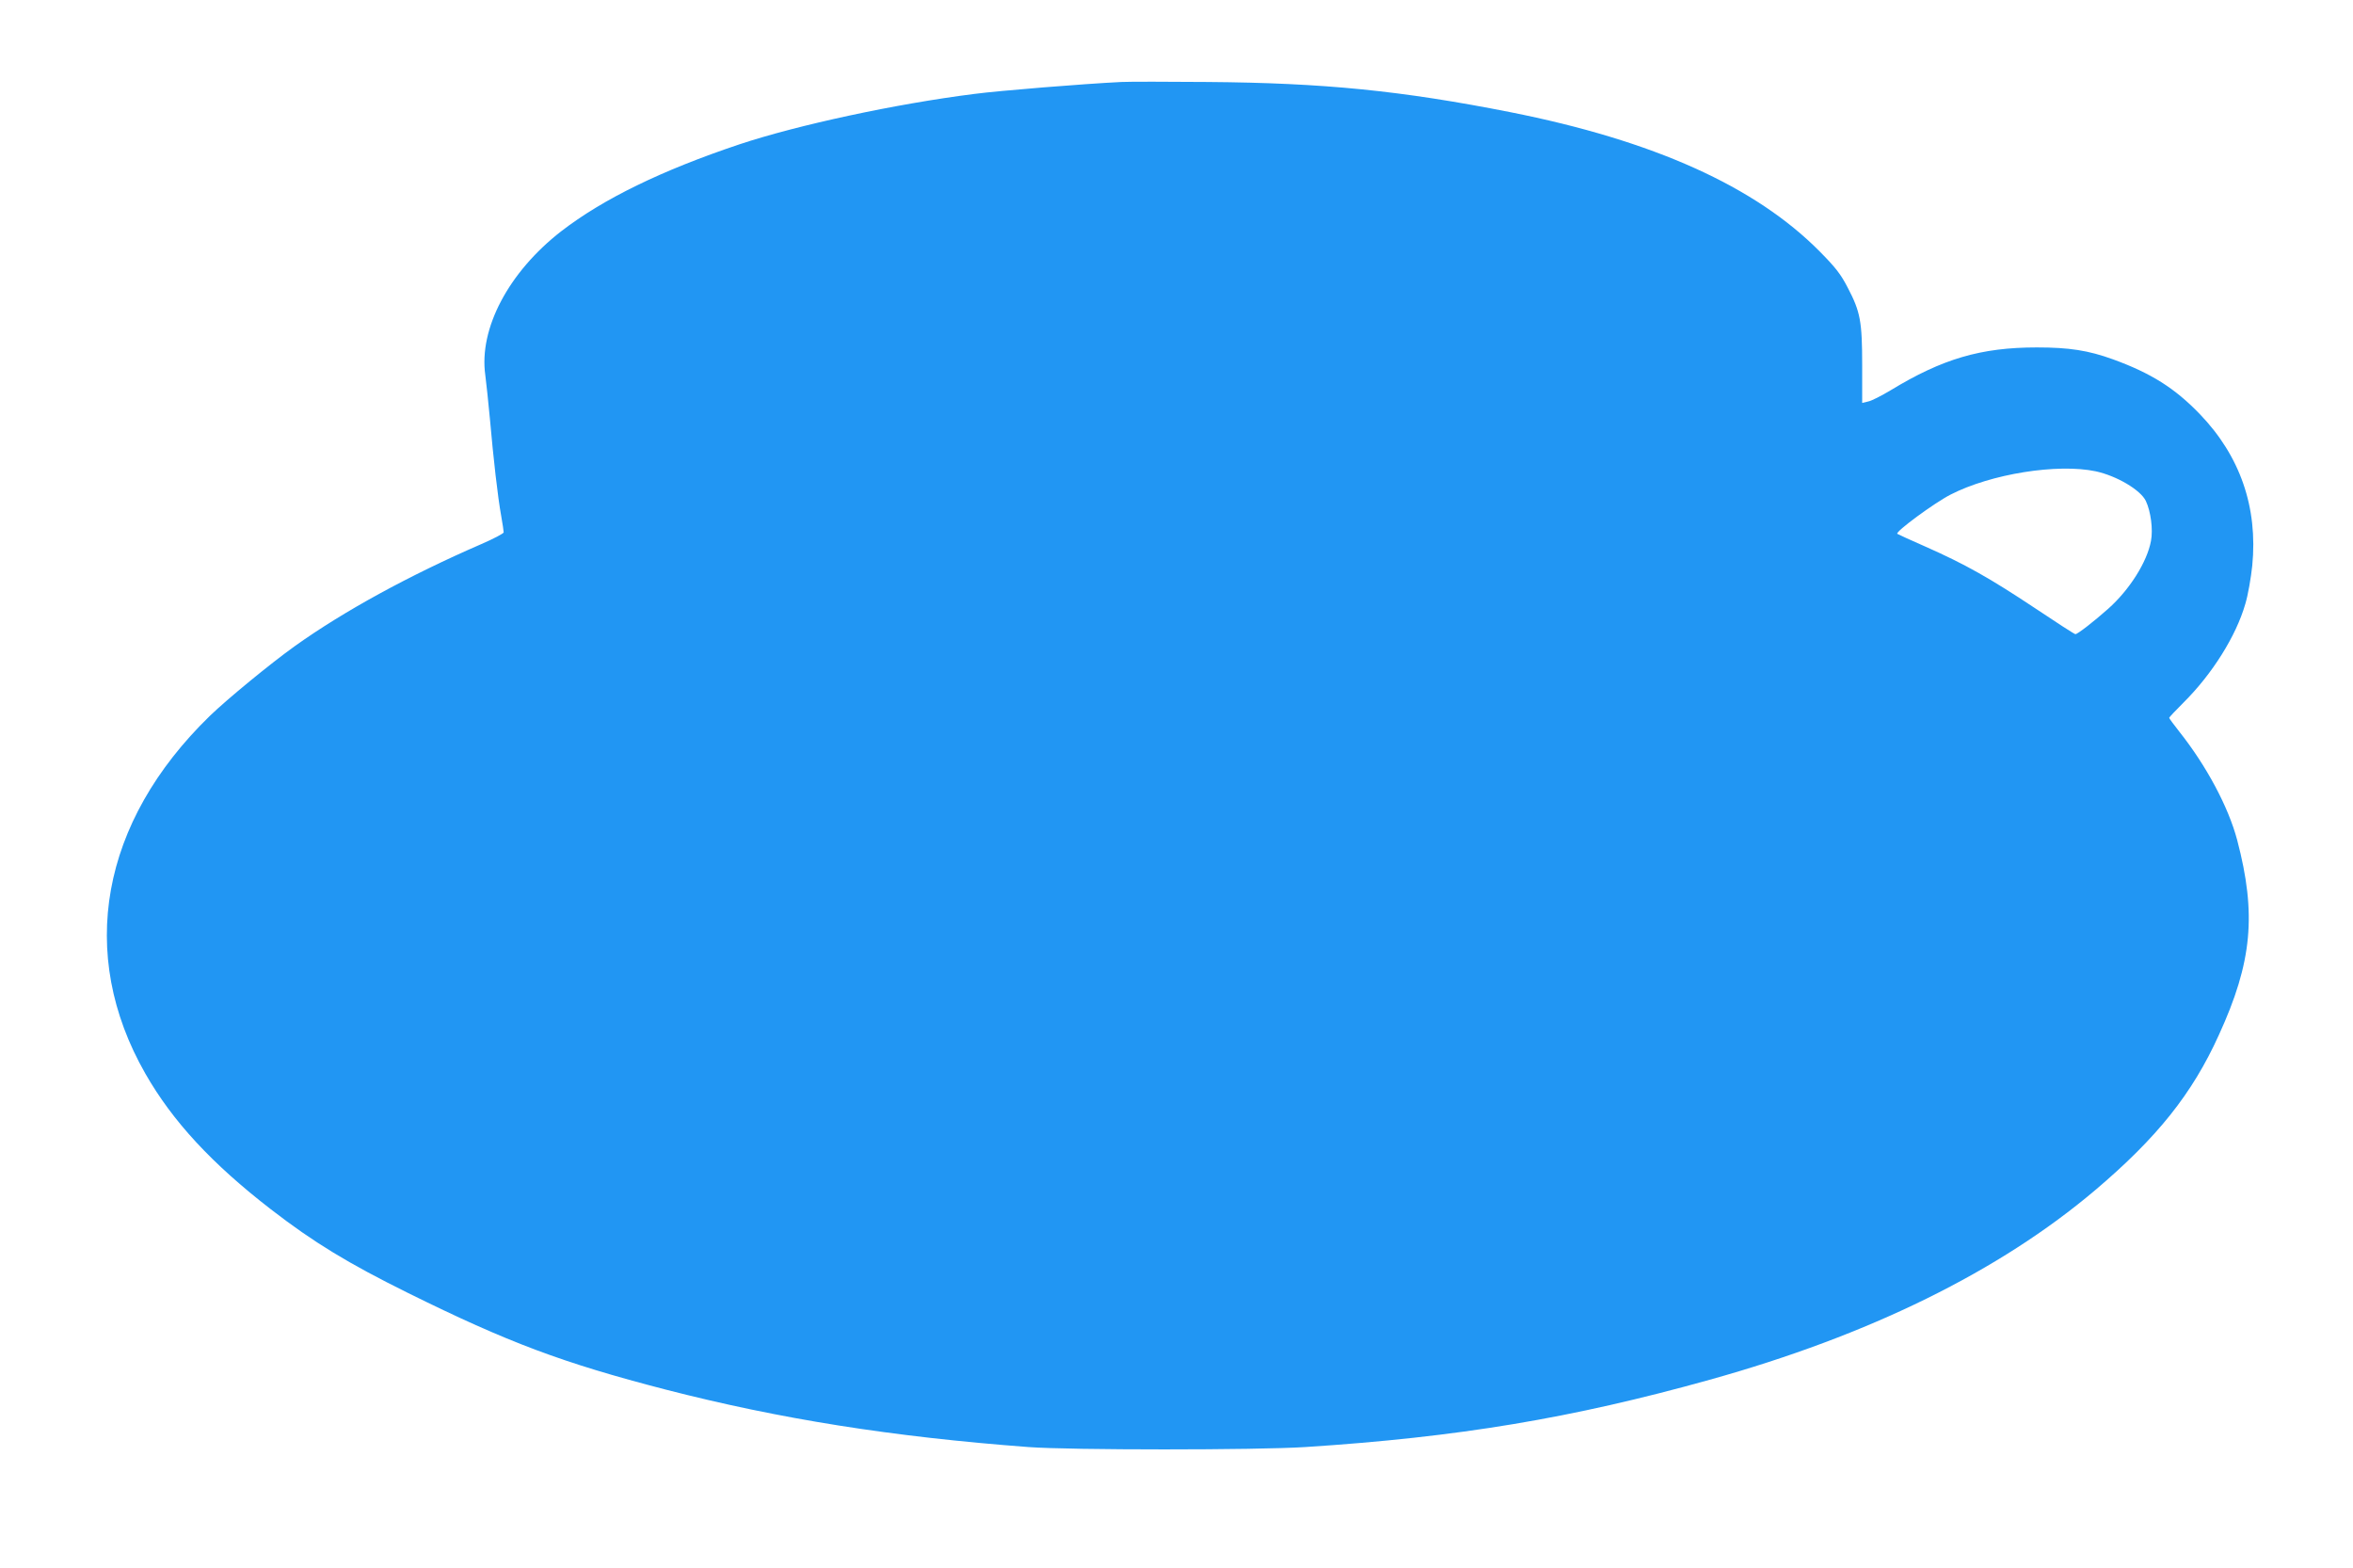 <?xml version="1.0" standalone="no"?>
<!DOCTYPE svg PUBLIC "-//W3C//DTD SVG 20010904//EN"
 "http://www.w3.org/TR/2001/REC-SVG-20010904/DTD/svg10.dtd">
<svg version="1.0" xmlns="http://www.w3.org/2000/svg"
 width="1280pt" height="853pt" viewBox="0 0 1280 853"
 preserveAspectRatio="xMidYMid meet">
<g transform="translate(0,853) scale(0.1,-0.1)"
fill="#2196f3" stroke="none">
<path d="M6100 8084 c-205 -10 -663 -47 -800 -65 -428 -54 -961 -169 -1277
-274 -424 -142 -742 -297 -970 -473 -286 -222 -449 -530 -413 -783 5 -41 17
-147 25 -237 19 -217 43 -427 61 -526 8 -45 14 -86 14 -92 0 -6 -55 -35 -122
-64 -394 -171 -748 -365 -1013 -554 -133 -95 -370 -290 -463 -380 -595 -578
-724 -1295 -351 -1947 148 -259 362 -490 683 -738 233 -180 419 -293 746 -455
544 -269 840 -380 1400 -525 621 -160 1230 -257 1975 -313 227 -17 1240 -17
1505 0 835 54 1451 157 2200 366 869 242 1576 590 2098 1032 336 285 527 523
672 843 182 397 206 658 100 1061 -48 181 -168 405 -315 590 -30 38 -55 72
-55 75 0 3 35 40 78 83 156 155 286 362 336 536 15 49 31 143 38 209 31 317
-66 597 -286 825 -136 141 -265 222 -471 297 -135 49 -239 65 -415 65 -304 0
-514 -62 -795 -233 -50 -30 -105 -58 -122 -61 l-33 -8 0 204 c0 240 -10 292
-78 422 -38 74 -66 110 -152 197 -351 355 -904 604 -1685 759 -593 117 -1014
159 -1645 164 -217 2 -429 2 -470 0z m5301 -2118 c114 -25 243 -101 272 -161
27 -57 40 -155 28 -218 -21 -114 -117 -266 -233 -369 -81 -72 -167 -138 -178
-138 -5 0 -104 64 -222 143 -241 160 -376 237 -593 333 -82 36 -152 68 -154
70 -12 11 200 167 289 213 220 113 582 171 791 127z"/>
</g>
</svg>

